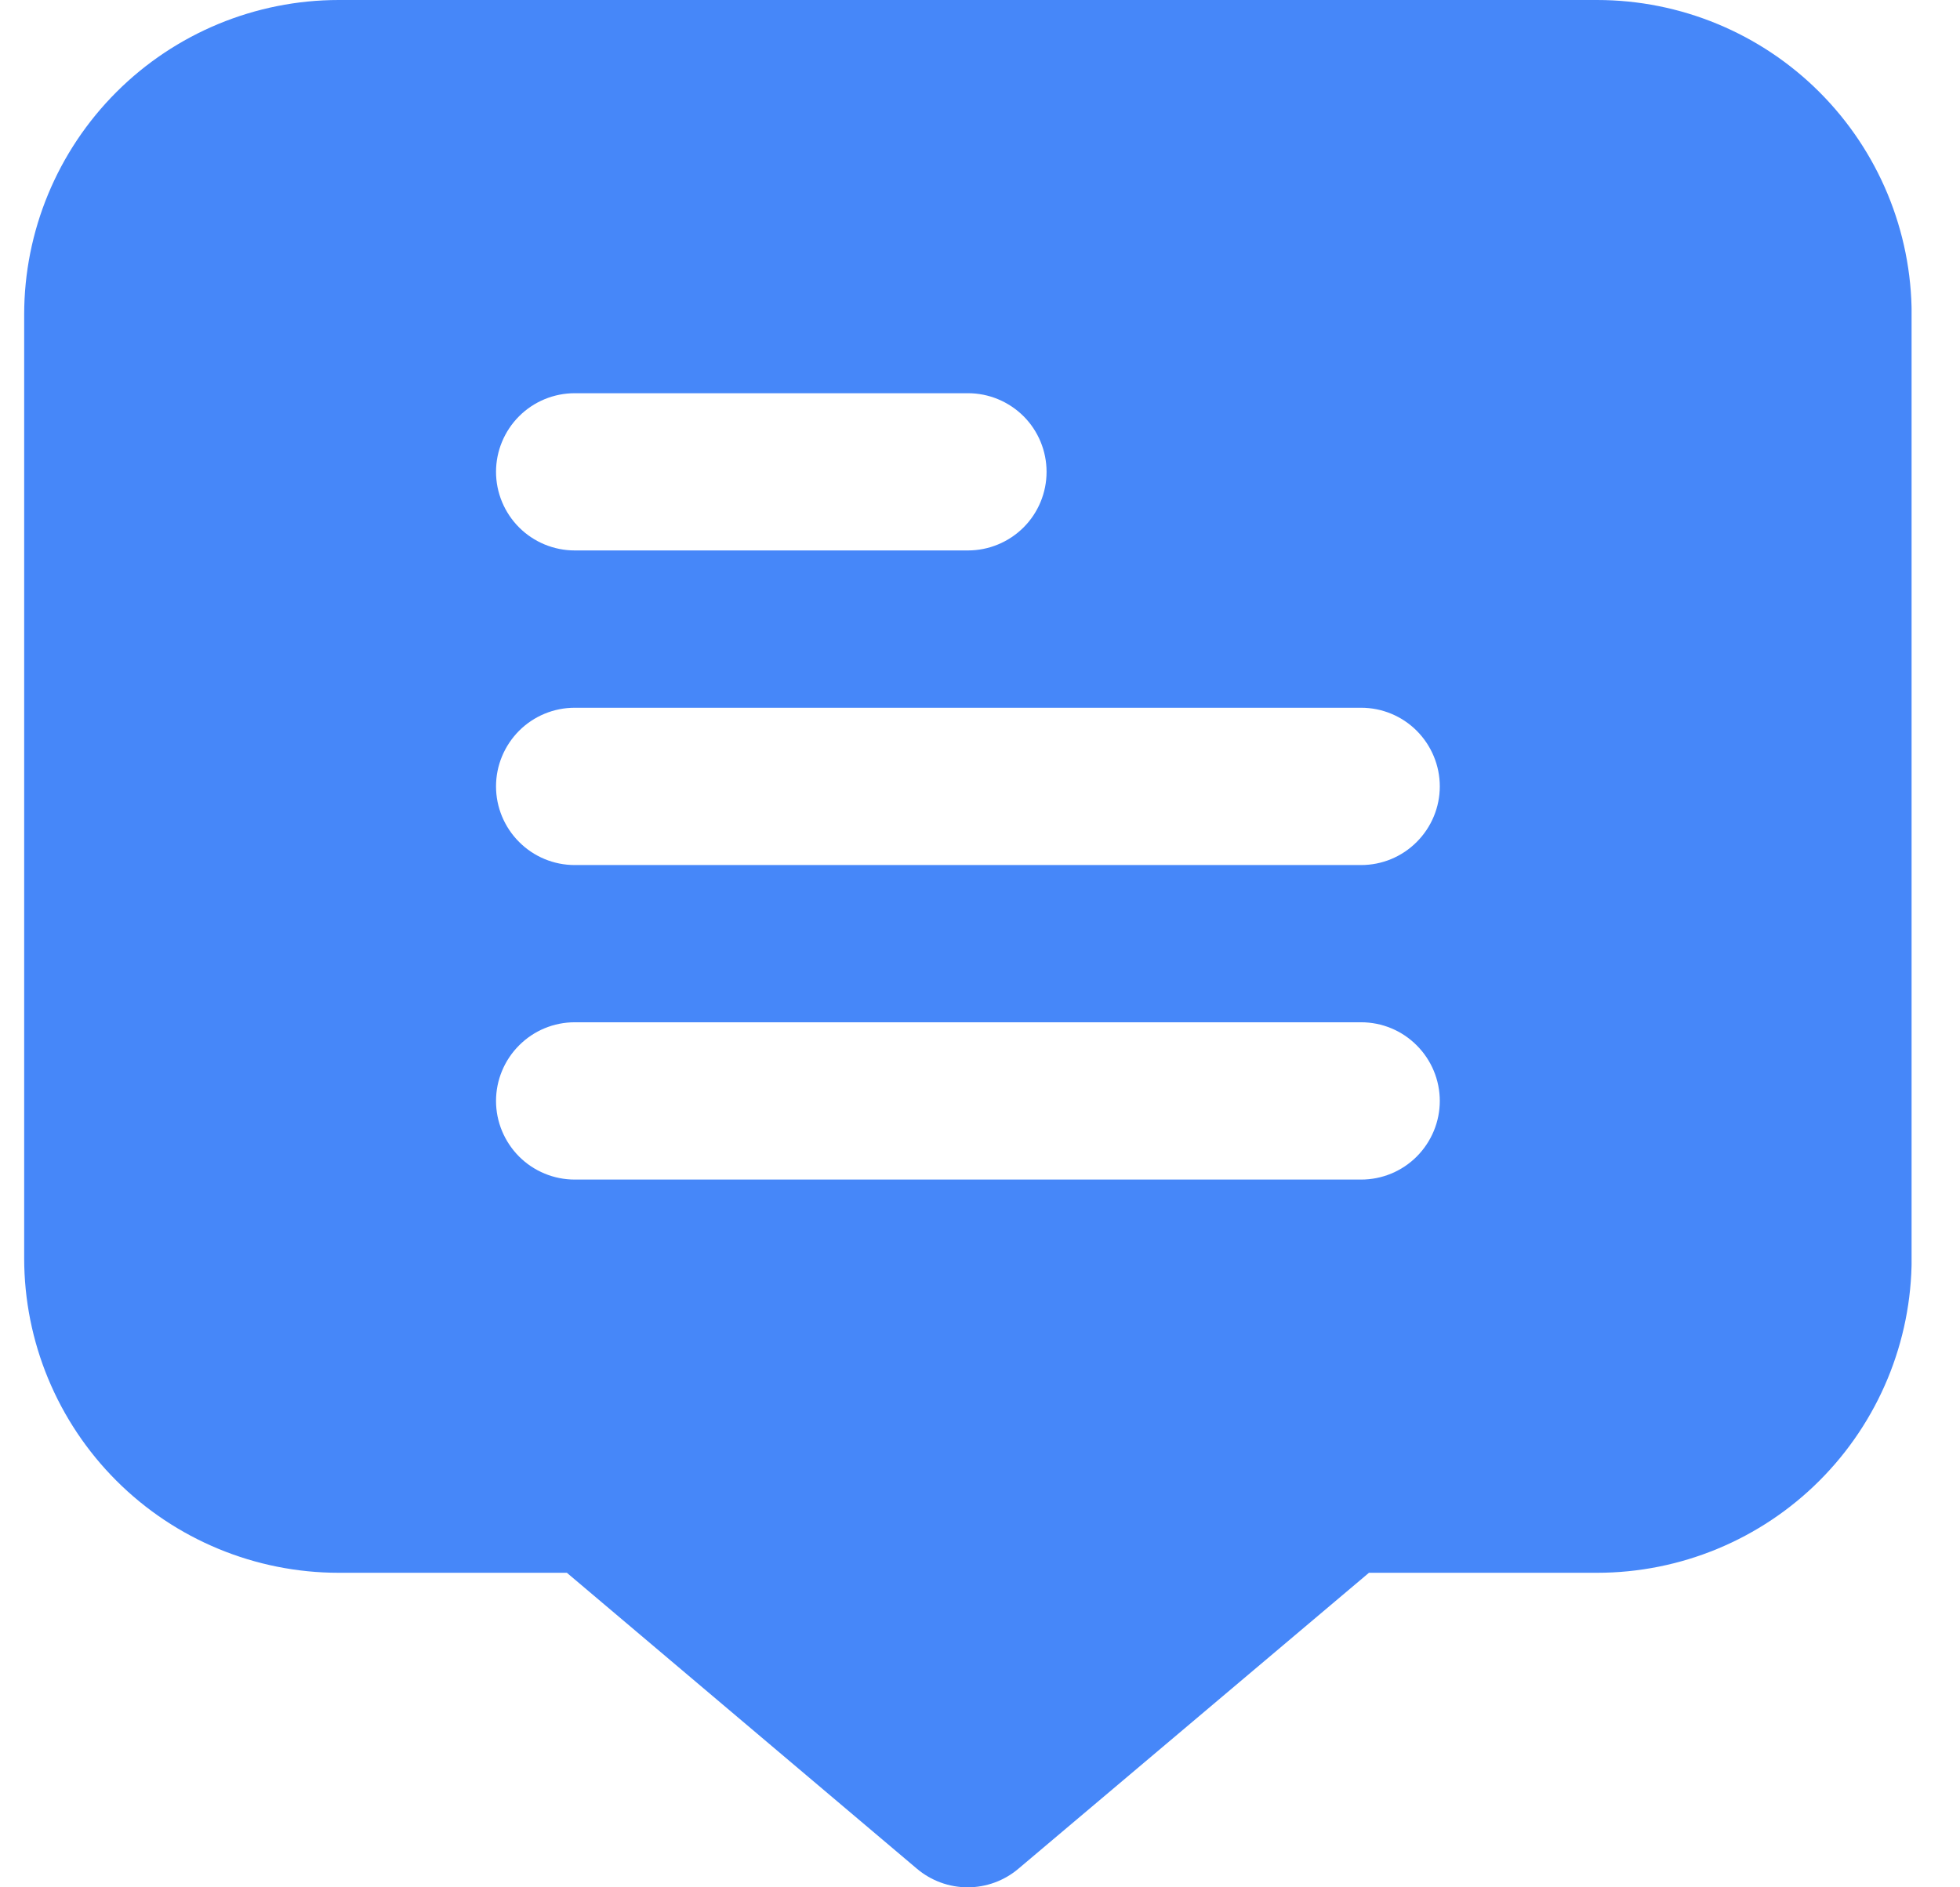 <svg width="27" height="26" viewBox="0 0 27 26" fill="none" xmlns="http://www.w3.org/2000/svg">
<g clip-path="url(#clip0_480_1165)">
<path d="M22 0H4.667C3.518 0 2.415 0.457 1.603 1.269C0.79 2.082 0.333 3.184 0.333 4.333L0.333 17.333C0.333 18.483 0.79 19.585 1.603 20.398C2.415 21.21 3.518 21.667 4.667 21.667H7.809L12.63 25.743C12.826 25.909 13.074 26 13.33 26C13.586 26 13.835 25.909 14.03 25.743L18.858 21.667H22C23.149 21.667 24.252 21.21 25.064 20.398C25.877 19.585 26.334 18.483 26.334 17.333V4.333C26.334 3.184 25.877 2.082 25.064 1.269C24.252 0.457 23.149 0 22 0V0ZM7.917 5.417H13.334C13.621 5.417 13.896 5.531 14.1 5.734C14.303 5.937 14.417 6.213 14.417 6.5C14.417 6.787 14.303 7.063 14.1 7.266C13.896 7.469 13.621 7.583 13.334 7.583H7.917C7.63 7.583 7.354 7.469 7.151 7.266C6.948 7.063 6.833 6.787 6.833 6.5C6.833 6.213 6.948 5.937 7.151 5.734C7.354 5.531 7.63 5.417 7.917 5.417ZM18.75 16.25H7.917C7.63 16.25 7.354 16.136 7.151 15.933C6.948 15.729 6.833 15.454 6.833 15.167C6.833 14.879 6.948 14.604 7.151 14.401C7.354 14.197 7.63 14.083 7.917 14.083H18.75C19.038 14.083 19.313 14.197 19.516 14.401C19.719 14.604 19.834 14.879 19.834 15.167C19.834 15.454 19.719 15.729 19.516 15.933C19.313 16.136 19.038 16.25 18.75 16.25ZM18.75 11.917H7.917C7.63 11.917 7.354 11.803 7.151 11.599C6.948 11.396 6.833 11.121 6.833 10.833C6.833 10.546 6.948 10.271 7.151 10.067C7.354 9.864 7.63 9.75 7.917 9.75H18.75C19.038 9.75 19.313 9.864 19.516 10.067C19.719 10.271 19.834 10.546 19.834 10.833C19.834 11.121 19.719 11.396 19.516 11.599C19.313 11.803 19.038 11.917 18.75 11.917Z" fill="#4687F9"/>
</g>
<defs>
<clipPath id="clip0_480_1165">
<rect width="26" height="26" fill="white" transform="translate(0.333)"/>
</clipPath>
</defs>
</svg>
